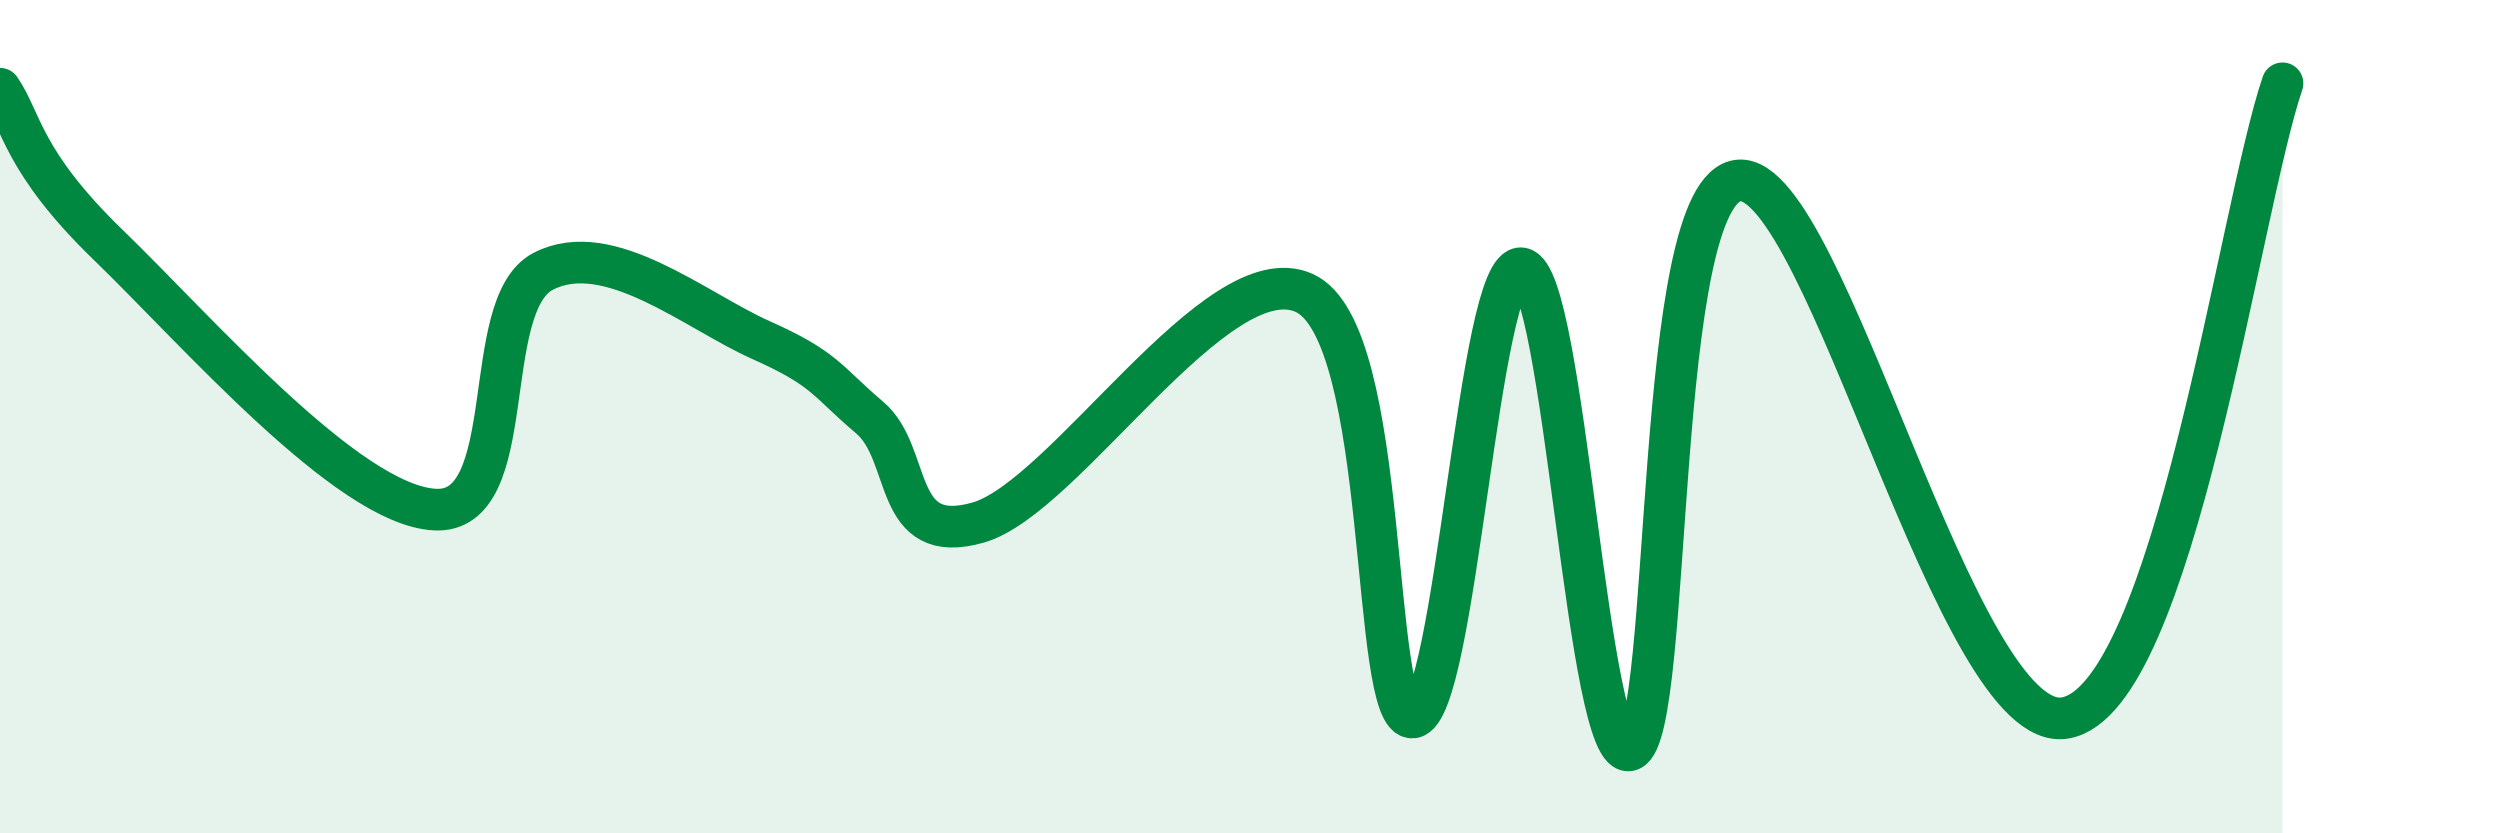 
    <svg width="60" height="20" viewBox="0 0 60 20" xmlns="http://www.w3.org/2000/svg">
      <path
        d="M 0,2.13 C 0.52,2.88 0.52,3.87 2.61,5.89 C 4.7,7.91 8.34,12.11 10.43,12.23 C 12.52,12.35 11.47,7.32 13.04,6.51 C 14.61,5.7 16.69,7.46 18.26,8.16 C 19.83,8.86 19.83,9.14 20.87,10.02 C 21.91,10.9 21.39,13.14 23.48,12.54 C 25.57,11.94 29.21,6.09 31.3,7.03 C 33.39,7.97 32.87,17.34 33.91,17.22 C 34.95,17.1 35.48,6.28 36.52,6.44 C 37.56,6.6 38.09,18.42 39.13,18 C 40.17,17.58 39.65,4.48 41.74,4.33 C 43.83,4.18 46.96,17.7 49.57,17.23 C 52.18,16.76 53.74,5.05 54.78,2L54.78 20L0 20Z"
        fill="#008740"
        opacity="0.1"
        stroke-linecap="round"
        stroke-linejoin="round"
      />
      <path
        d="M 0,2.13 C 0.52,2.88 0.52,3.87 2.61,5.89 C 4.7,7.91 8.34,12.11 10.43,12.23 C 12.52,12.35 11.47,7.32 13.04,6.51 C 14.61,5.7 16.69,7.46 18.26,8.16 C 19.83,8.86 19.83,9.14 20.87,10.02 C 21.91,10.9 21.39,13.14 23.48,12.54 C 25.57,11.94 29.21,6.09 31.3,7.03 C 33.39,7.97 32.87,17.34 33.91,17.22 C 34.95,17.1 35.48,6.28 36.52,6.44 C 37.56,6.6 38.09,18.42 39.13,18 C 40.17,17.58 39.65,4.48 41.74,4.33 C 43.83,4.18 46.96,17.7 49.57,17.23 C 52.18,16.76 53.74,5.05 54.78,2"
        stroke="#008740"
        stroke-width="1"
        fill="none"
        stroke-linecap="round"
        stroke-linejoin="round"
      />
    </svg>
  